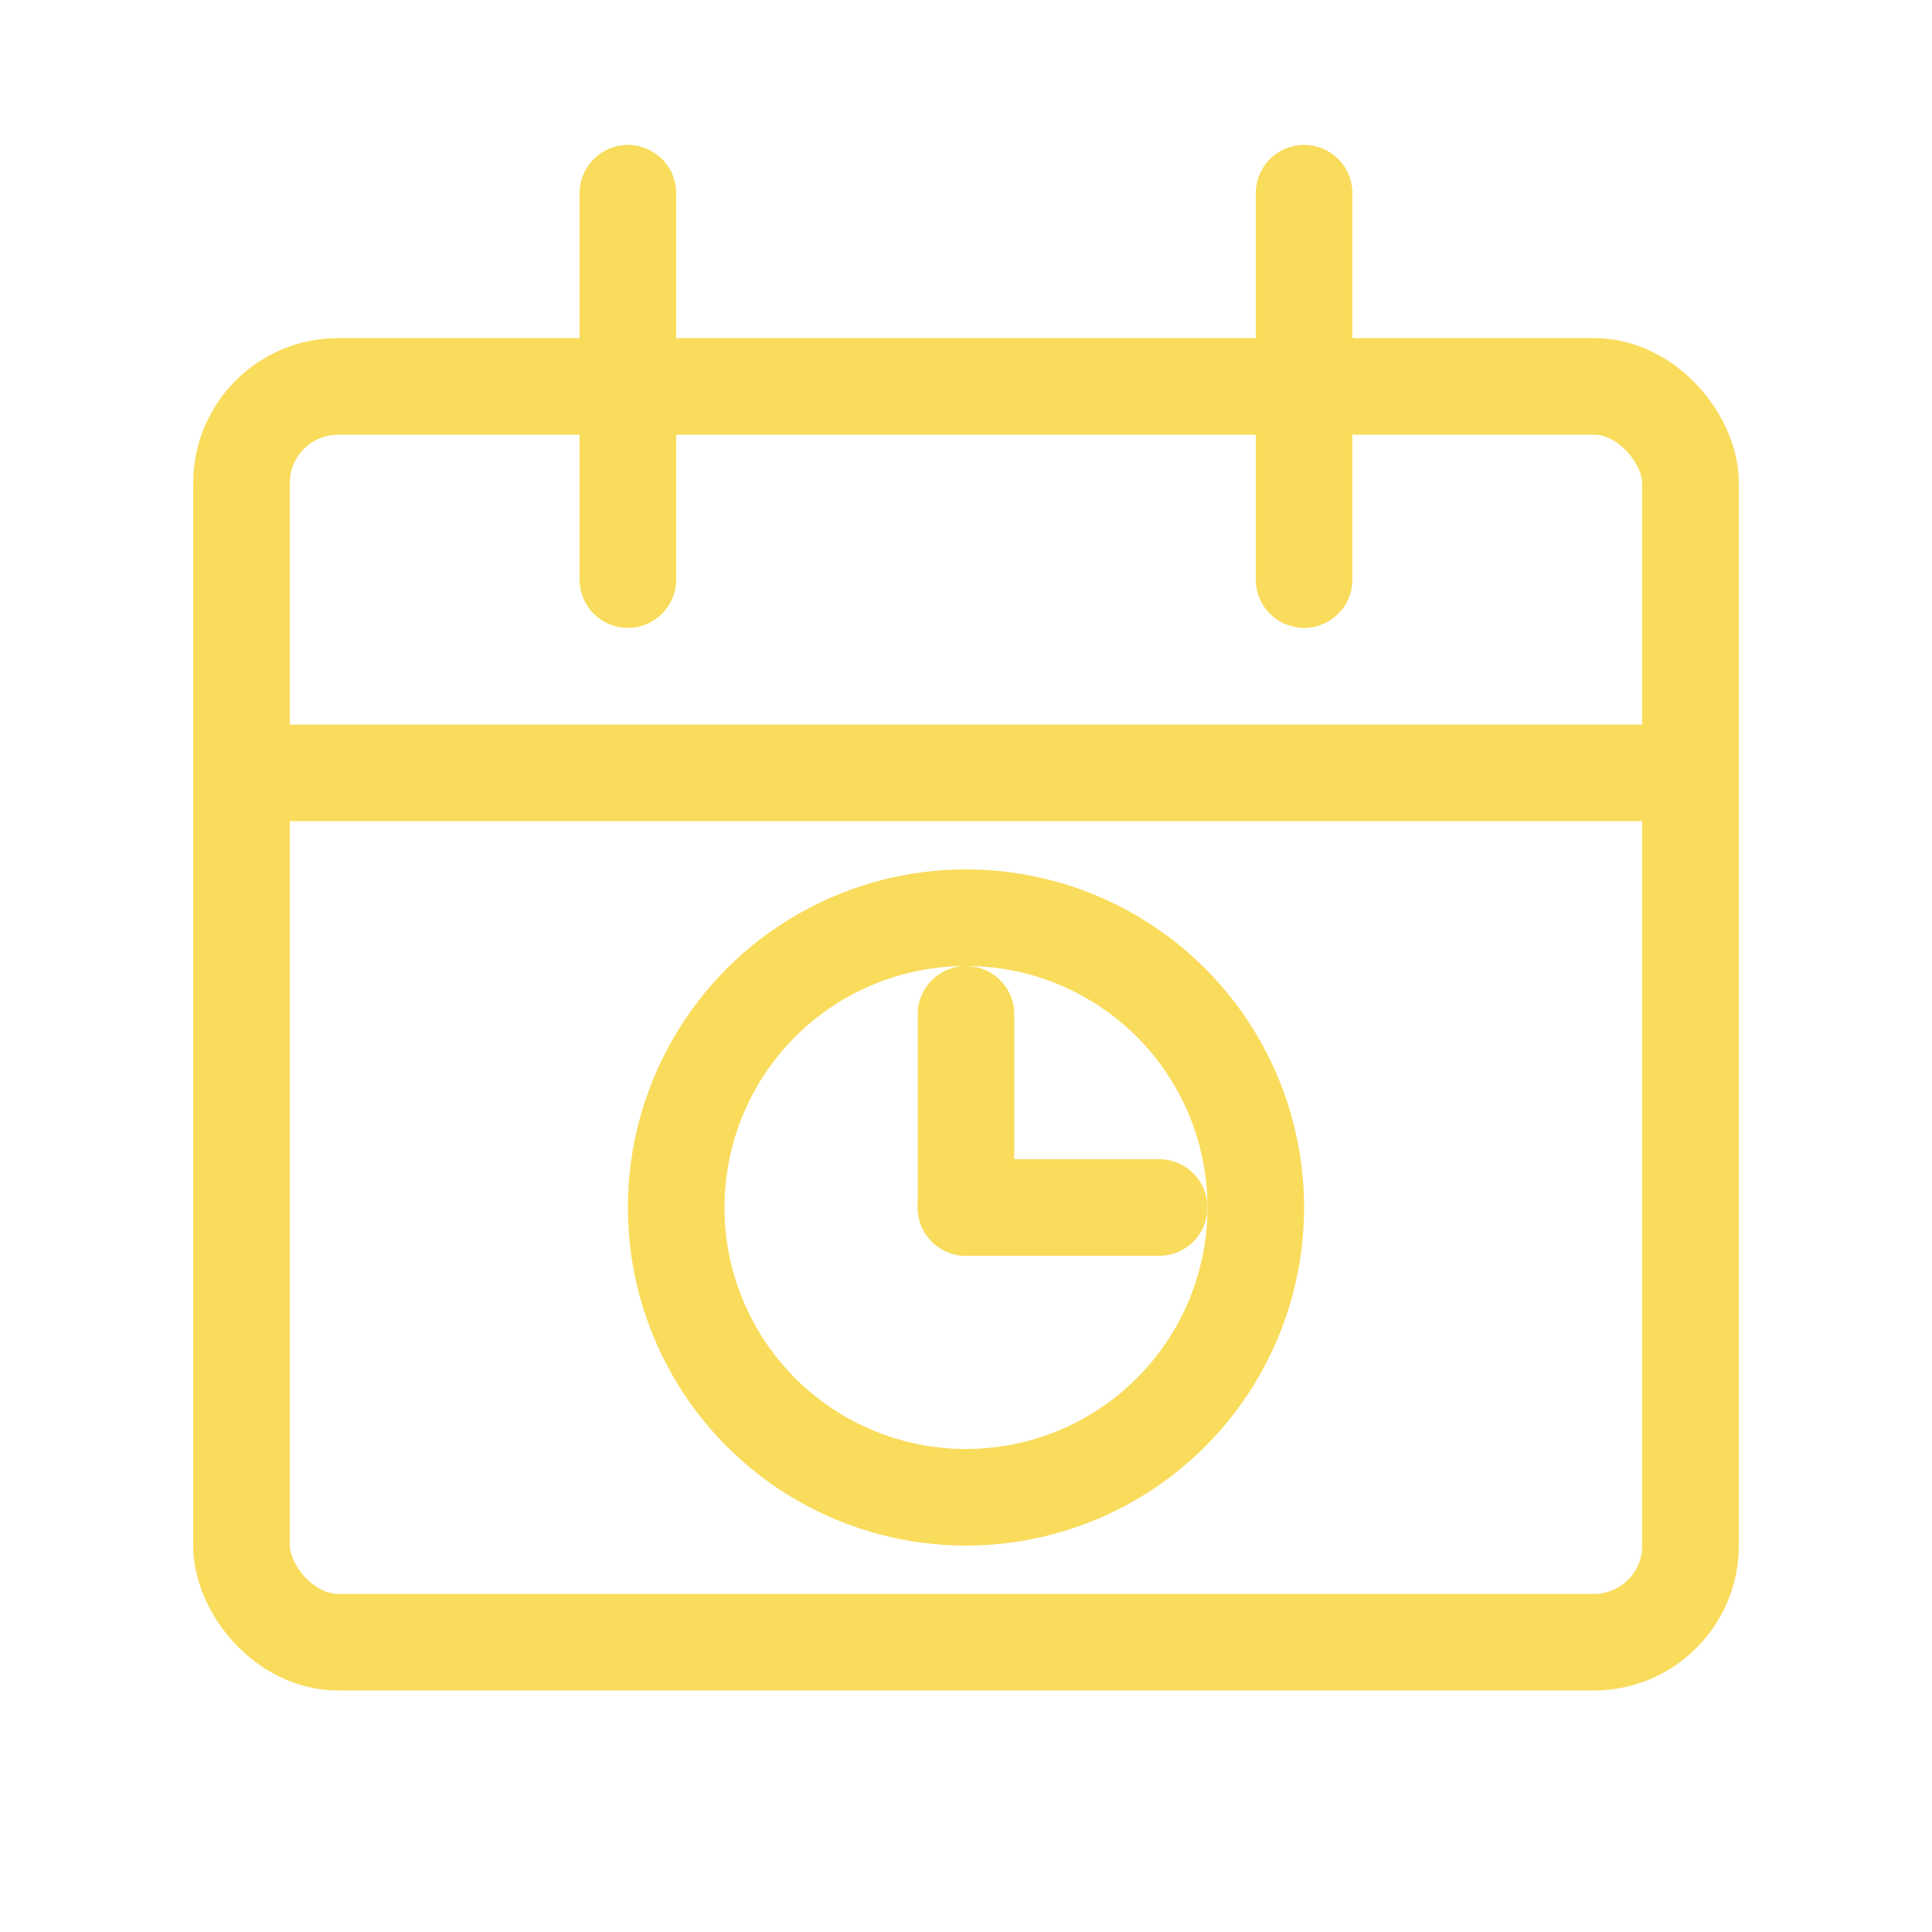 <svg xmlns="http://www.w3.org/2000/svg" width="40" height="40" viewBox="0 0 40 40">
  <style>
    .icon { fill: none; stroke: #F9DC5C; stroke-width: 2; stroke-linecap: round; stroke-linejoin: round; }
  </style>
  
  <!-- Calendar icon for flexibility -->
  <rect class="icon" x="5" y="8" width="30" height="26" rx="2" />
  <line class="icon" x1="5" y1="16" x2="35" y2="16" />
  <line class="icon" x1="13" y1="4" x2="13" y2="12" />
  <line class="icon" x1="27" y1="4" x2="27" y2="12" />
  
  <!-- Clock hands to represent flexible time -->
  <circle class="icon" cx="20" cy="25" r="6" />
  <line class="icon" x1="20" y1="25" x2="24" y2="25" />
  <line class="icon" x1="20" y1="25" x2="20" y2="21" />
</svg> 